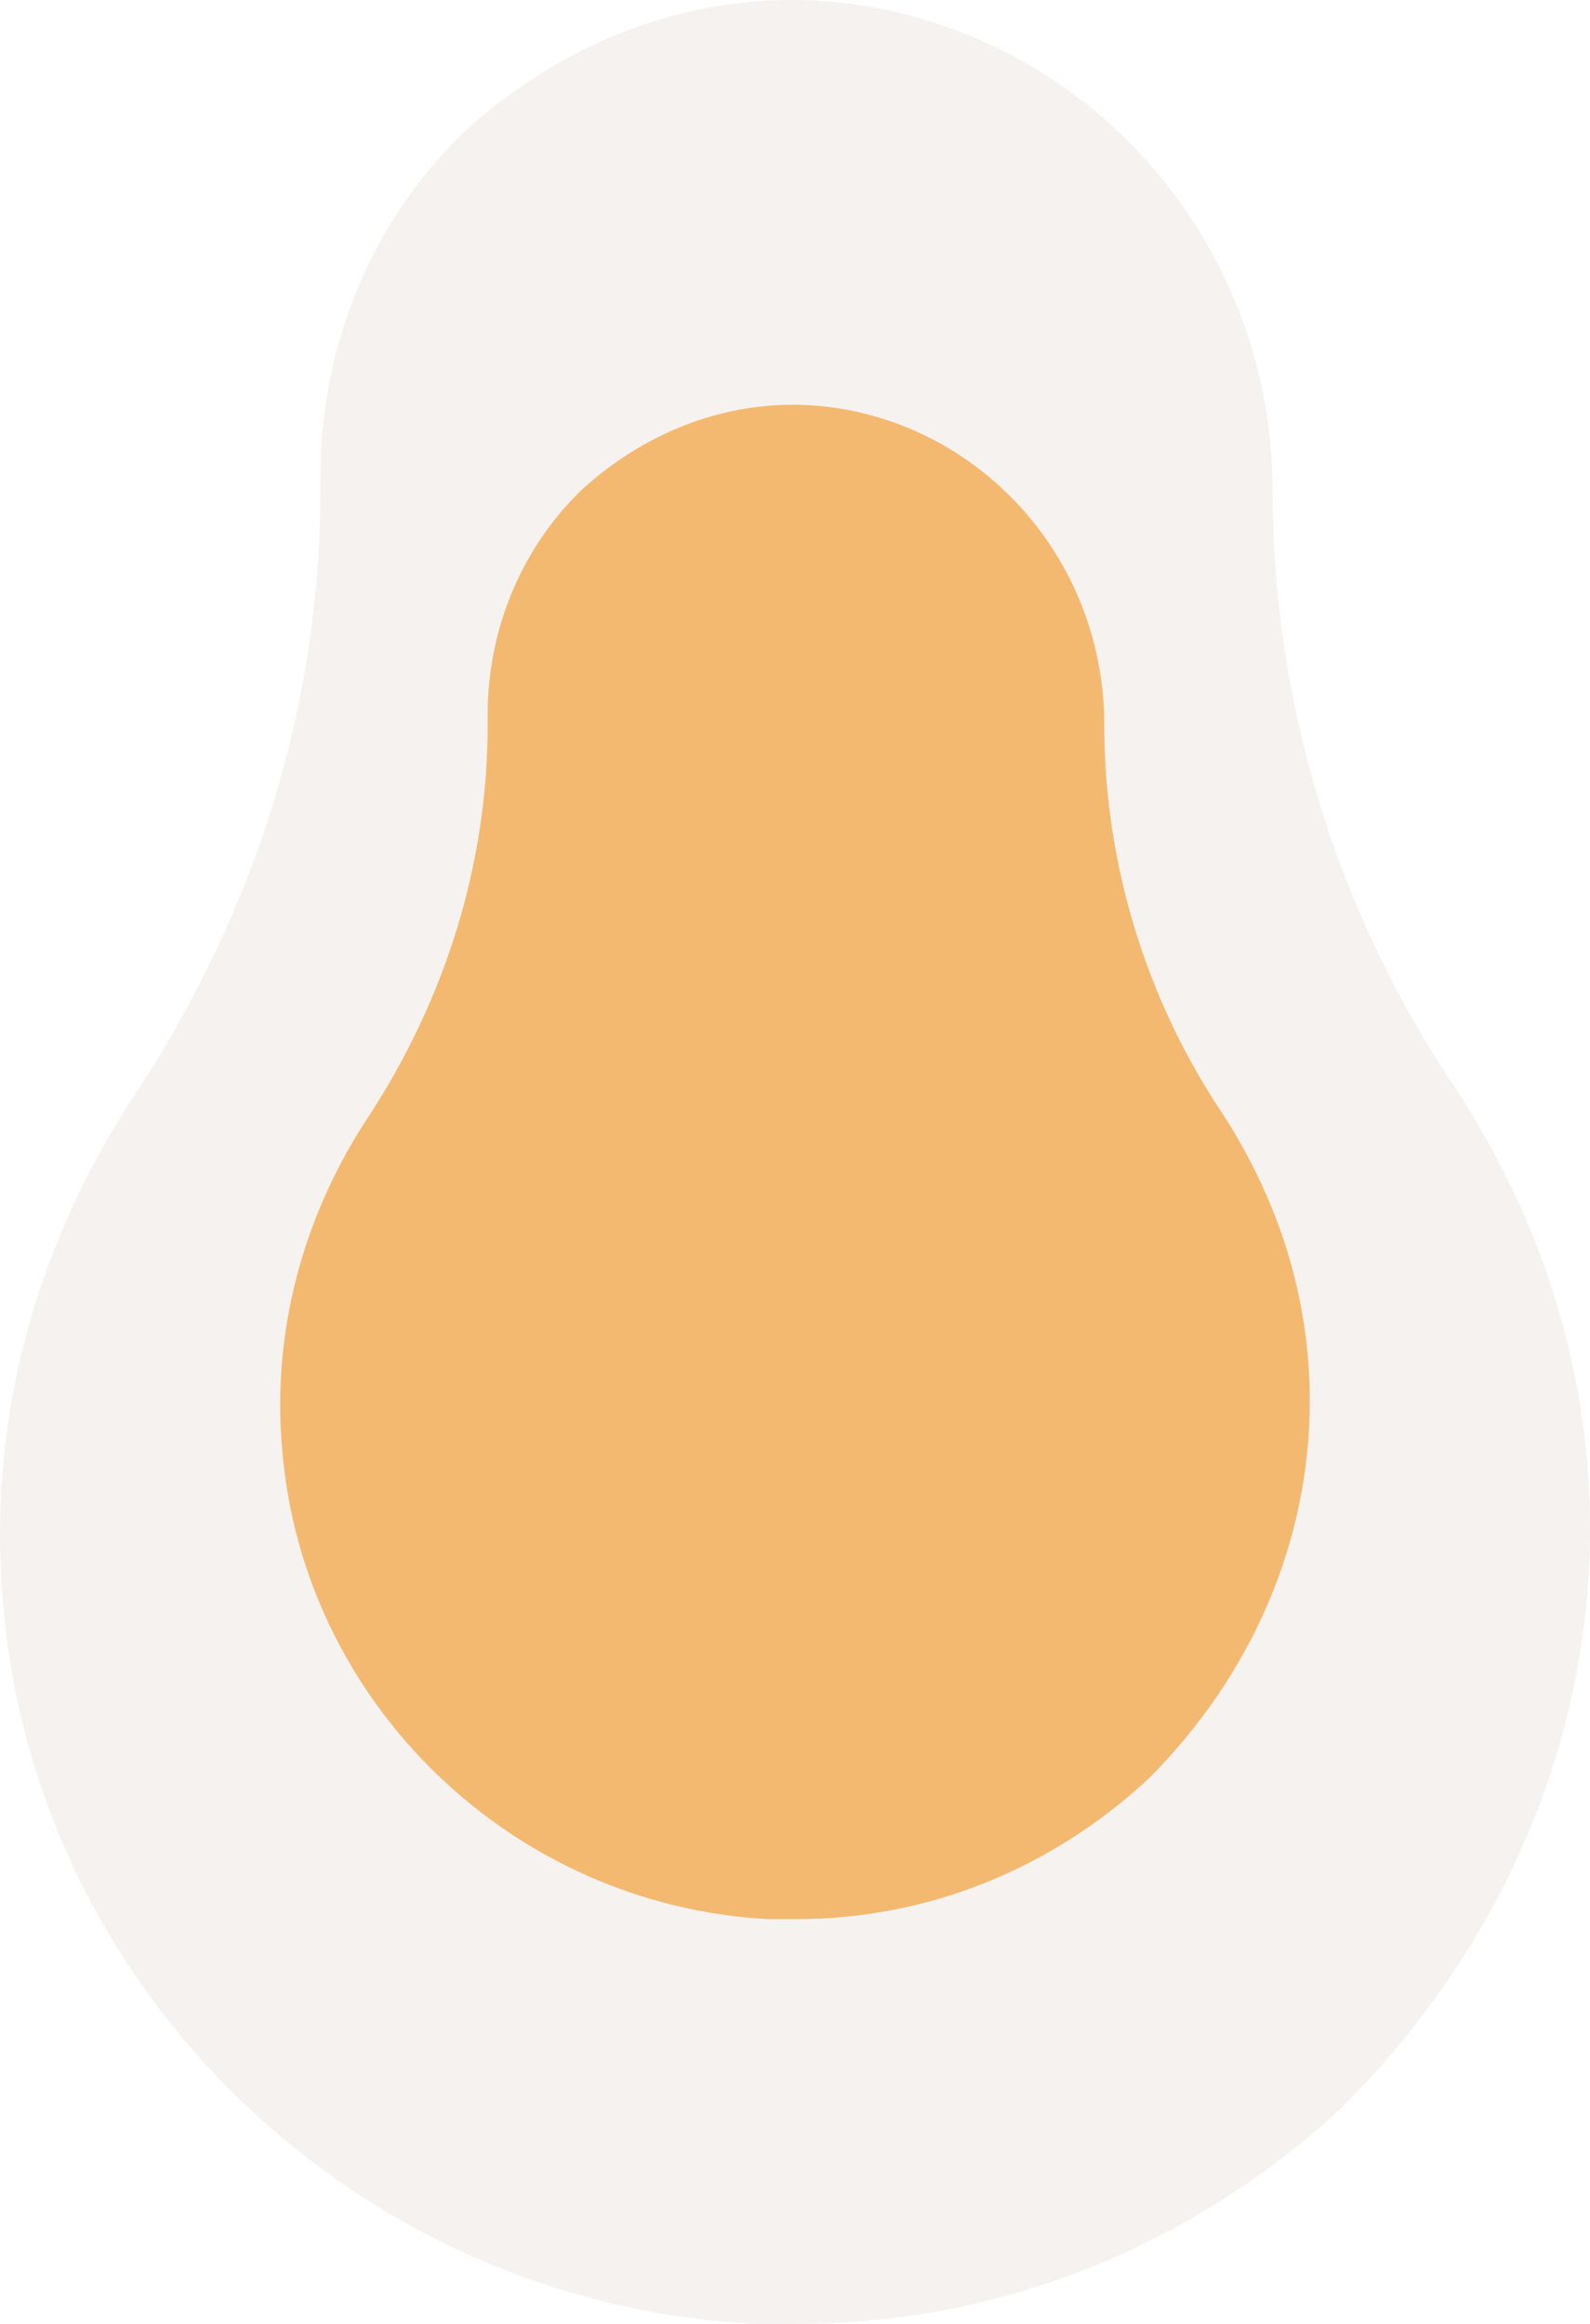 <?xml version="1.0" encoding="UTF-8"?> <svg xmlns="http://www.w3.org/2000/svg" width="715" height="1045" viewBox="0 0 715 1045" fill="none"><path d="M655.519 490.847C600.806 410.336 572.266 315.609 572.266 220.882C572.266 104.844 484.252 10.123 372.446 0.652C312.98 -4.087 255.886 17.231 210.685 57.49C167.872 97.749 144.078 154.58 144.078 213.787V220.888C144.078 315.615 115.531 410.342 58.445 495.598C15.625 561.907 -5.781 640.055 1.351 720.572C15.624 895.818 160.731 1035.53 339.145 1045H358.179C450.953 1045 536.586 1009.48 603.193 947.902C674.561 876.862 715 784.505 715 687.408C715 616.367 693.586 550.06 655.527 490.846L655.519 490.847Z" fill="#A58069" fill-opacity="0.1"></path><path d="M550.483 501.873C515.054 449.405 496.572 387.674 496.572 325.943C496.572 250.324 439.579 188.597 367.178 182.425C328.671 179.337 291.7 193.229 262.43 219.465C234.706 245.701 219.298 282.736 219.298 321.319V325.947C219.298 387.678 200.813 449.409 163.846 504.969C136.118 548.181 122.256 599.108 126.875 651.579C136.118 765.782 230.082 856.828 345.614 863H357.94C418.016 863 473.467 839.852 516.599 799.724C562.814 753.429 589 693.242 589 629.966C589 583.671 575.133 540.46 550.488 501.872L550.483 501.873Z" fill="#F4B970"></path></svg> 